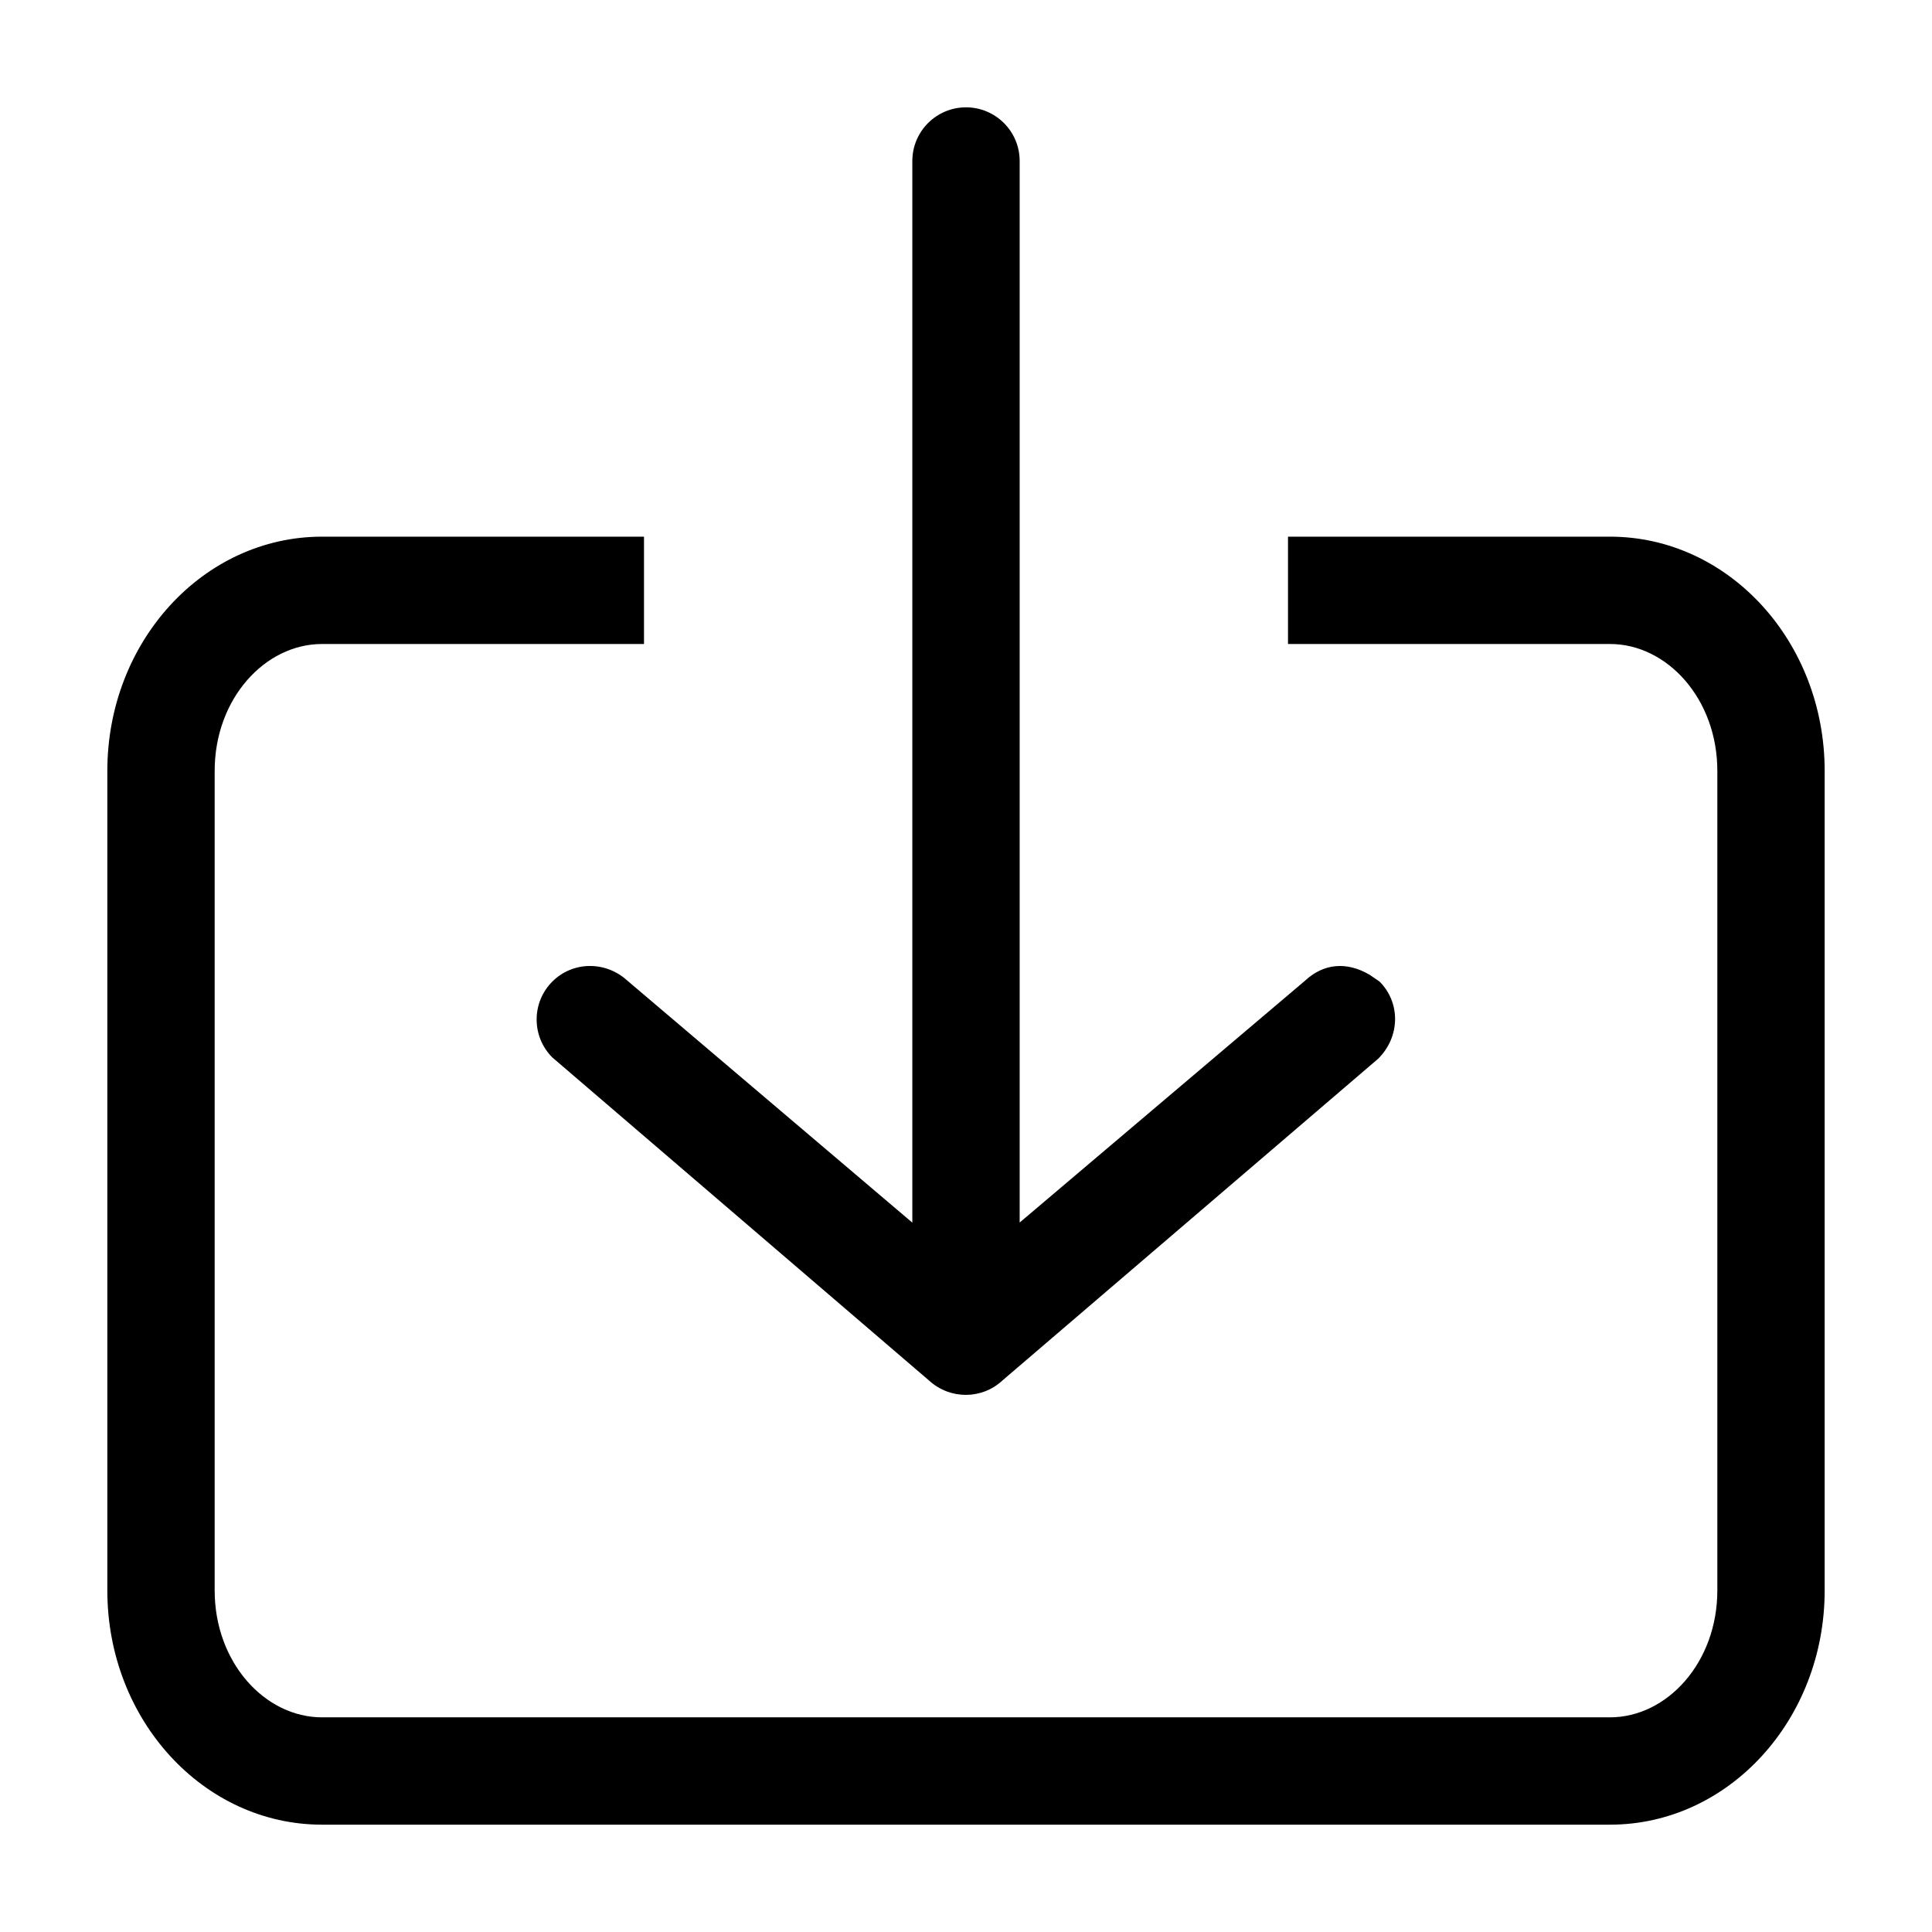 <?xml version="1.0" encoding="UTF-8" standalone="no"?>
<svg
   width="18"
   height="18"
   viewBox="0 0 18 18"
   fill="none"
   version="1.1"
   id="svg4"
   sodipodi:docname="save-view_18.svg"
   inkscape:version="1.2 (dc2aedaf03, 2022-05-15)"
   xmlns:inkscape="http://www.inkscape.org/namespaces/inkscape"
   xmlns:sodipodi="http://sodipodi.sourceforge.net/DTD/sodipodi-0.dtd"
   xmlns="http://www.w3.org/2000/svg"
   xmlns:svg="http://www.w3.org/2000/svg">
  <defs
     id="defs8" />
  <sodipodi:namedview
     id="namedview6"
     pagecolor="#505050"
     bordercolor="#eeeeee"
     borderopacity="1"
     inkscape:showpageshadow="0"
     inkscape:pageopacity="0"
     inkscape:pagecheckerboard="0"
     inkscape:deskcolor="#505050"
     showgrid="false"
     inkscape:zoom="46.055556"
     inkscape:cx="6.2207479"
     inkscape:cy="9.0108565"
     inkscape:window-width="1920"
     inkscape:window-height="1009"
     inkscape:window-x="-8"
     inkscape:window-y="250"
     inkscape:window-maximized="1"
     inkscape:current-layer="svg4" />
  <path
     d="M6 5V6H3C2.468 6 2 6.511 2 7.182V14.818C2 15.489 2.468 16 3 16H15C15.532 16 16 15.489 16 14.818V7.182C16 6.511 15.532 6 15 6H12V5H15C16.105 5 17 5.977 17 7.182V14.818C17 16.023 16.105 17 15 17H3C1.895 17 1 16.023 1 14.818V7.182C1 5.977 1.895 5 3 5H6ZM9 1C9.276 1 9.5 1.224 9.5 1.5V11.39L12.161 9.135C12.333 8.976 12.546 8.956 12.761 9.082L12.853 9.145C13.048 9.34 13.048 9.657 12.84 9.864L9.339 12.862C9.147 13.04 8.852 13.04 8.658 12.864C8.658 12.864 5.15 9.856 5.146 9.852C4.951 9.657 4.951 9.34 5.146 9.145C5.337 8.954 5.642 8.953 5.841 9.133L8.5 11.391V1.5C8.5 1.224 8.724 1 9 1Z"
     fill="white"
     id="path2"
     style="fill:#000000" />
</svg>
